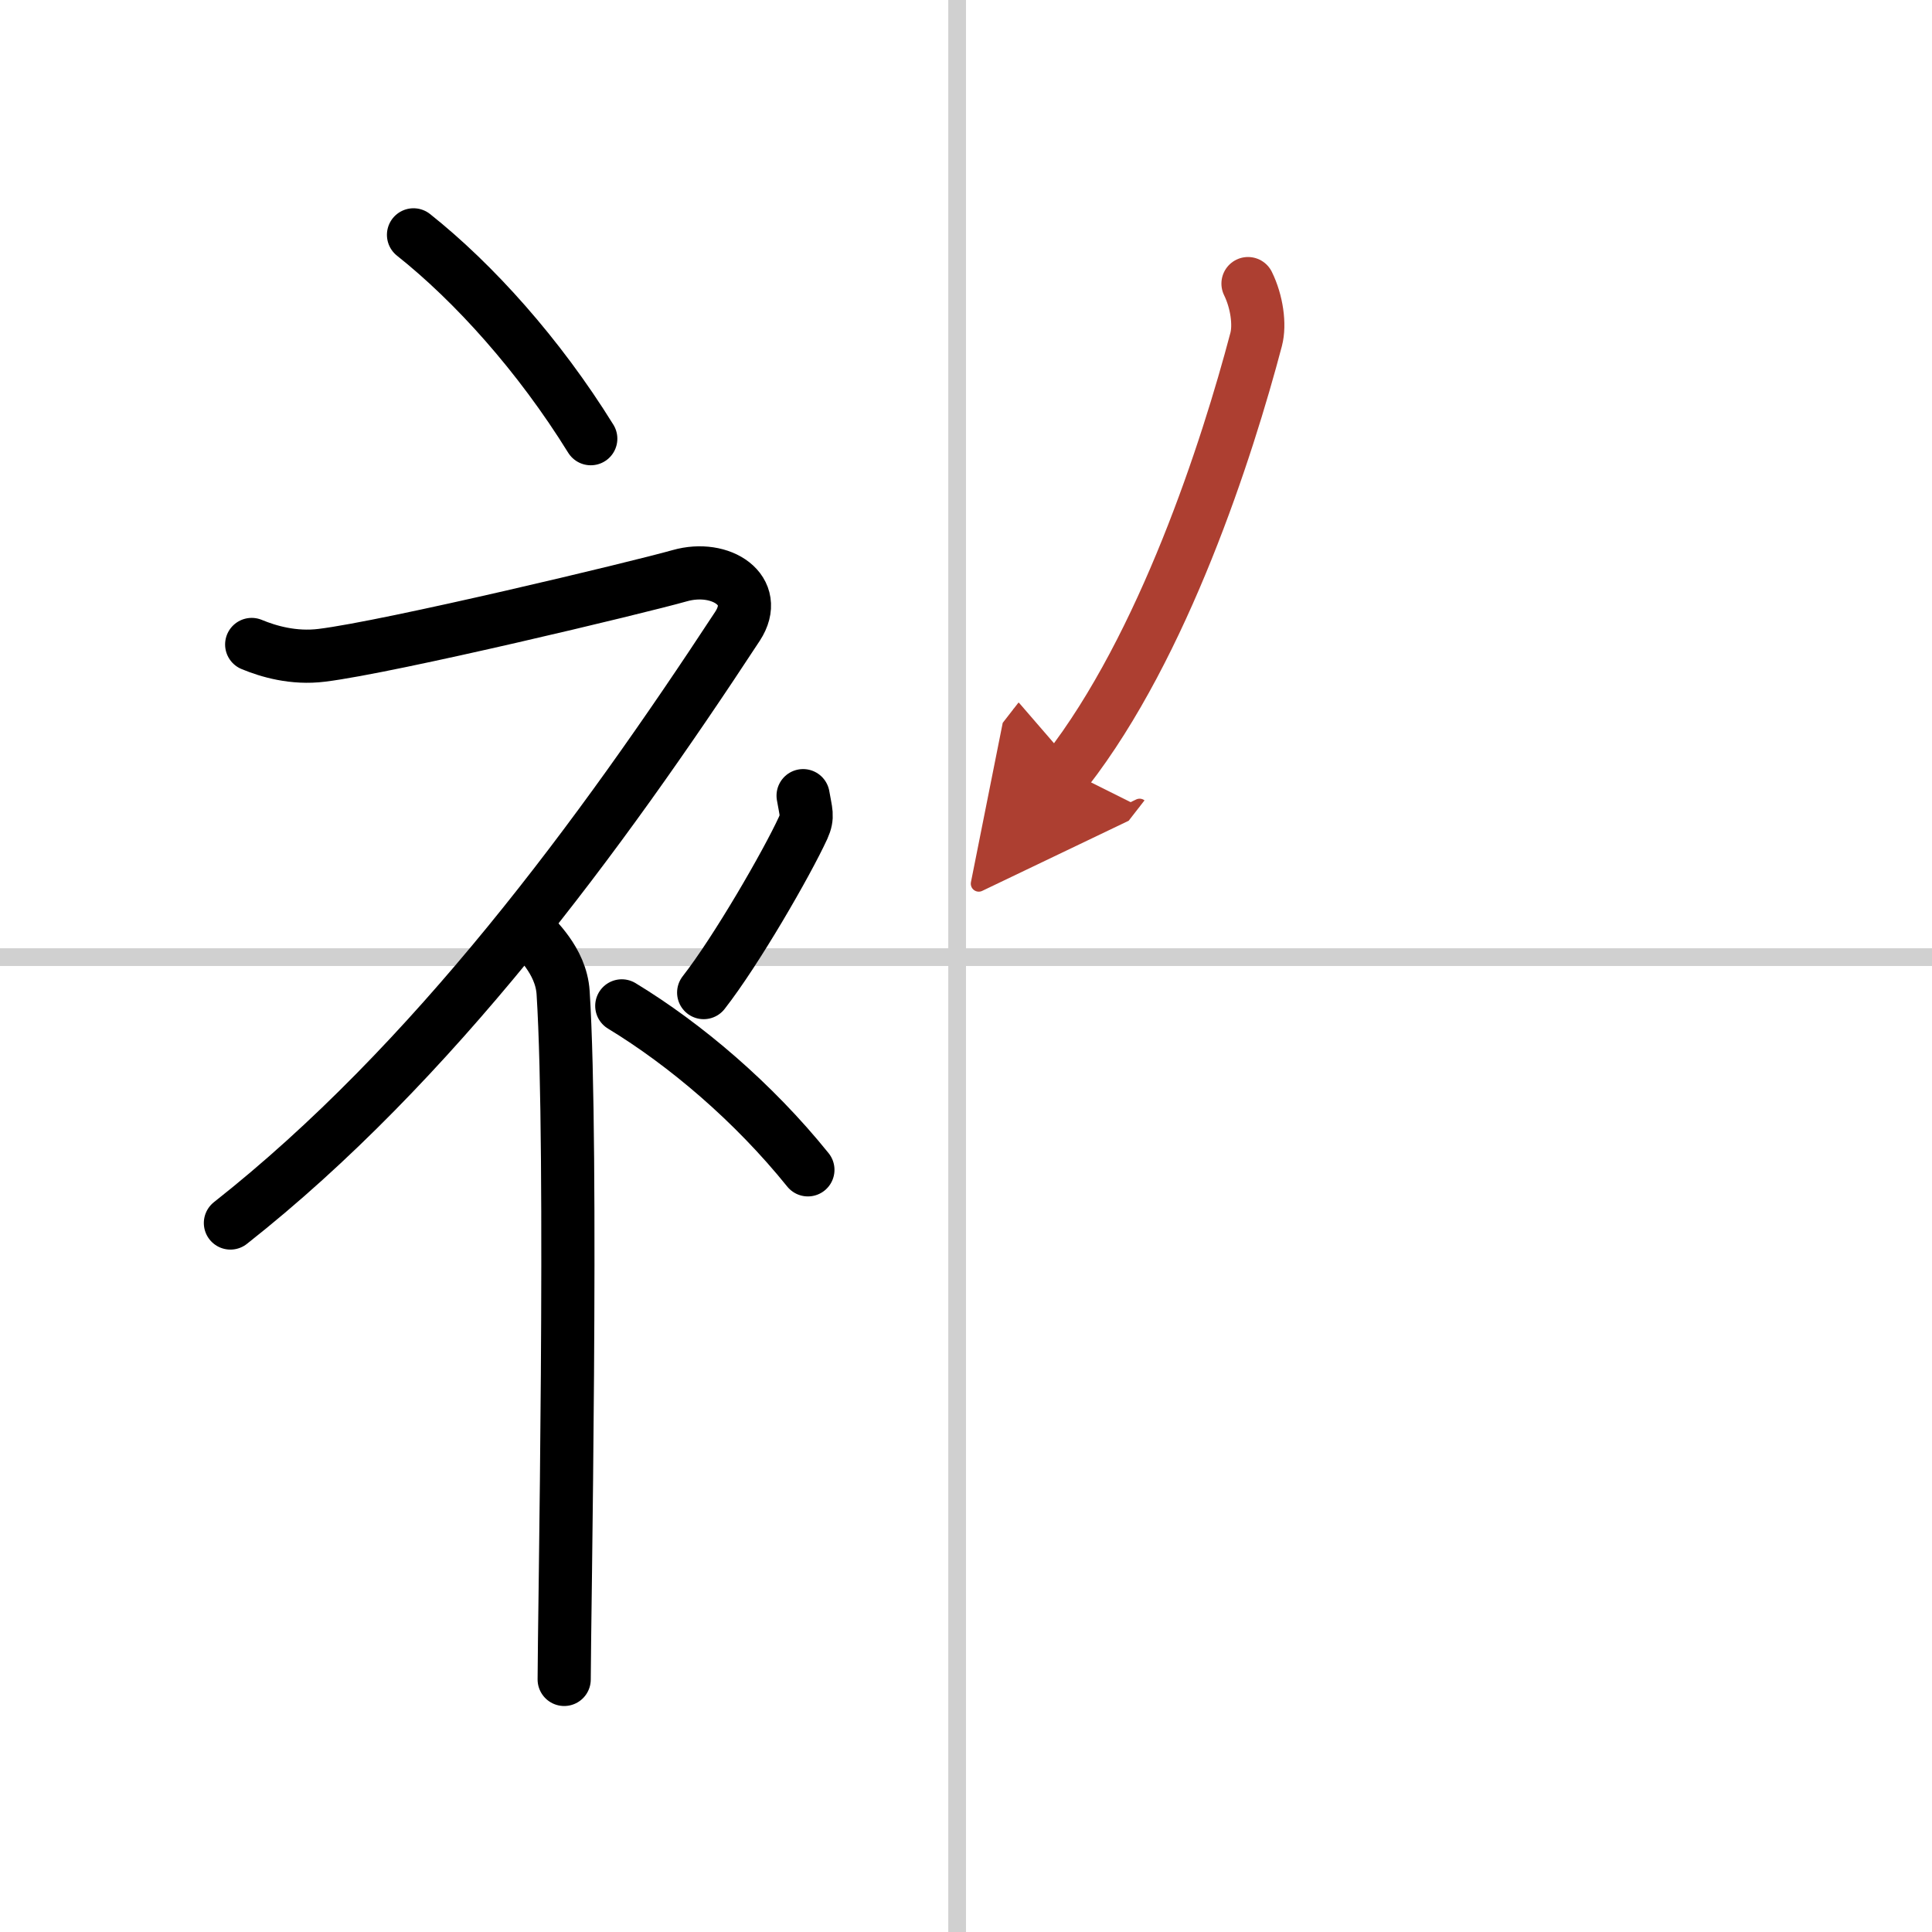<svg width="400" height="400" viewBox="0 0 109 109" xmlns="http://www.w3.org/2000/svg"><defs><marker id="a" markerWidth="4" orient="auto" refX="1" refY="5" viewBox="0 0 10 10"><polyline points="0 0 10 5 0 10 1 5" fill="#ad3f31" stroke="#ad3f31"/></marker></defs><g fill="none" stroke="#000" stroke-linecap="round" stroke-linejoin="round" stroke-width="3"><rect width="100%" height="100%" fill="#fff" stroke="#fff"/><line x1="54" x2="54" y2="109" stroke="#d0d0d0" stroke-width="1"/><line x2="109" y1="54" y2="54" stroke="#d0d0d0" stroke-width="1"/><path d="m23.33 13.25c3.41 2.71 7.07 6.77 10 11.5"/><path d="M14.2,36.36c0.94,0.39,2.36,0.81,3.96,0.61c3.84-0.47,17.87-3.83,20.19-4.49c2.33-0.66,4.58,0.83,3.26,2.85C33.86,47.15,24.4,60.02,13,69"/><path d="m30 52.61c0.12 0.29 1.65 1.53 1.77 3.39 0.57 8.93 0.06 35.7 0.06 38.75"/><path d="m45.31 44.89c0.15 0.91 0.3 1.16 0 1.82-0.92 2-3.76 6.92-5.61 9.29"/><path d="m35.08 56.75c3.59 2.18 7.43 5.44 10.5 9.25"/><path d="m70.41 16c0.5 1.02 0.68 2.31 0.46 3.15-1.63 6.18-5.21 17.27-10.68 24.31" marker-end="url(#a)" stroke="#ad3f31"/></g></svg>
